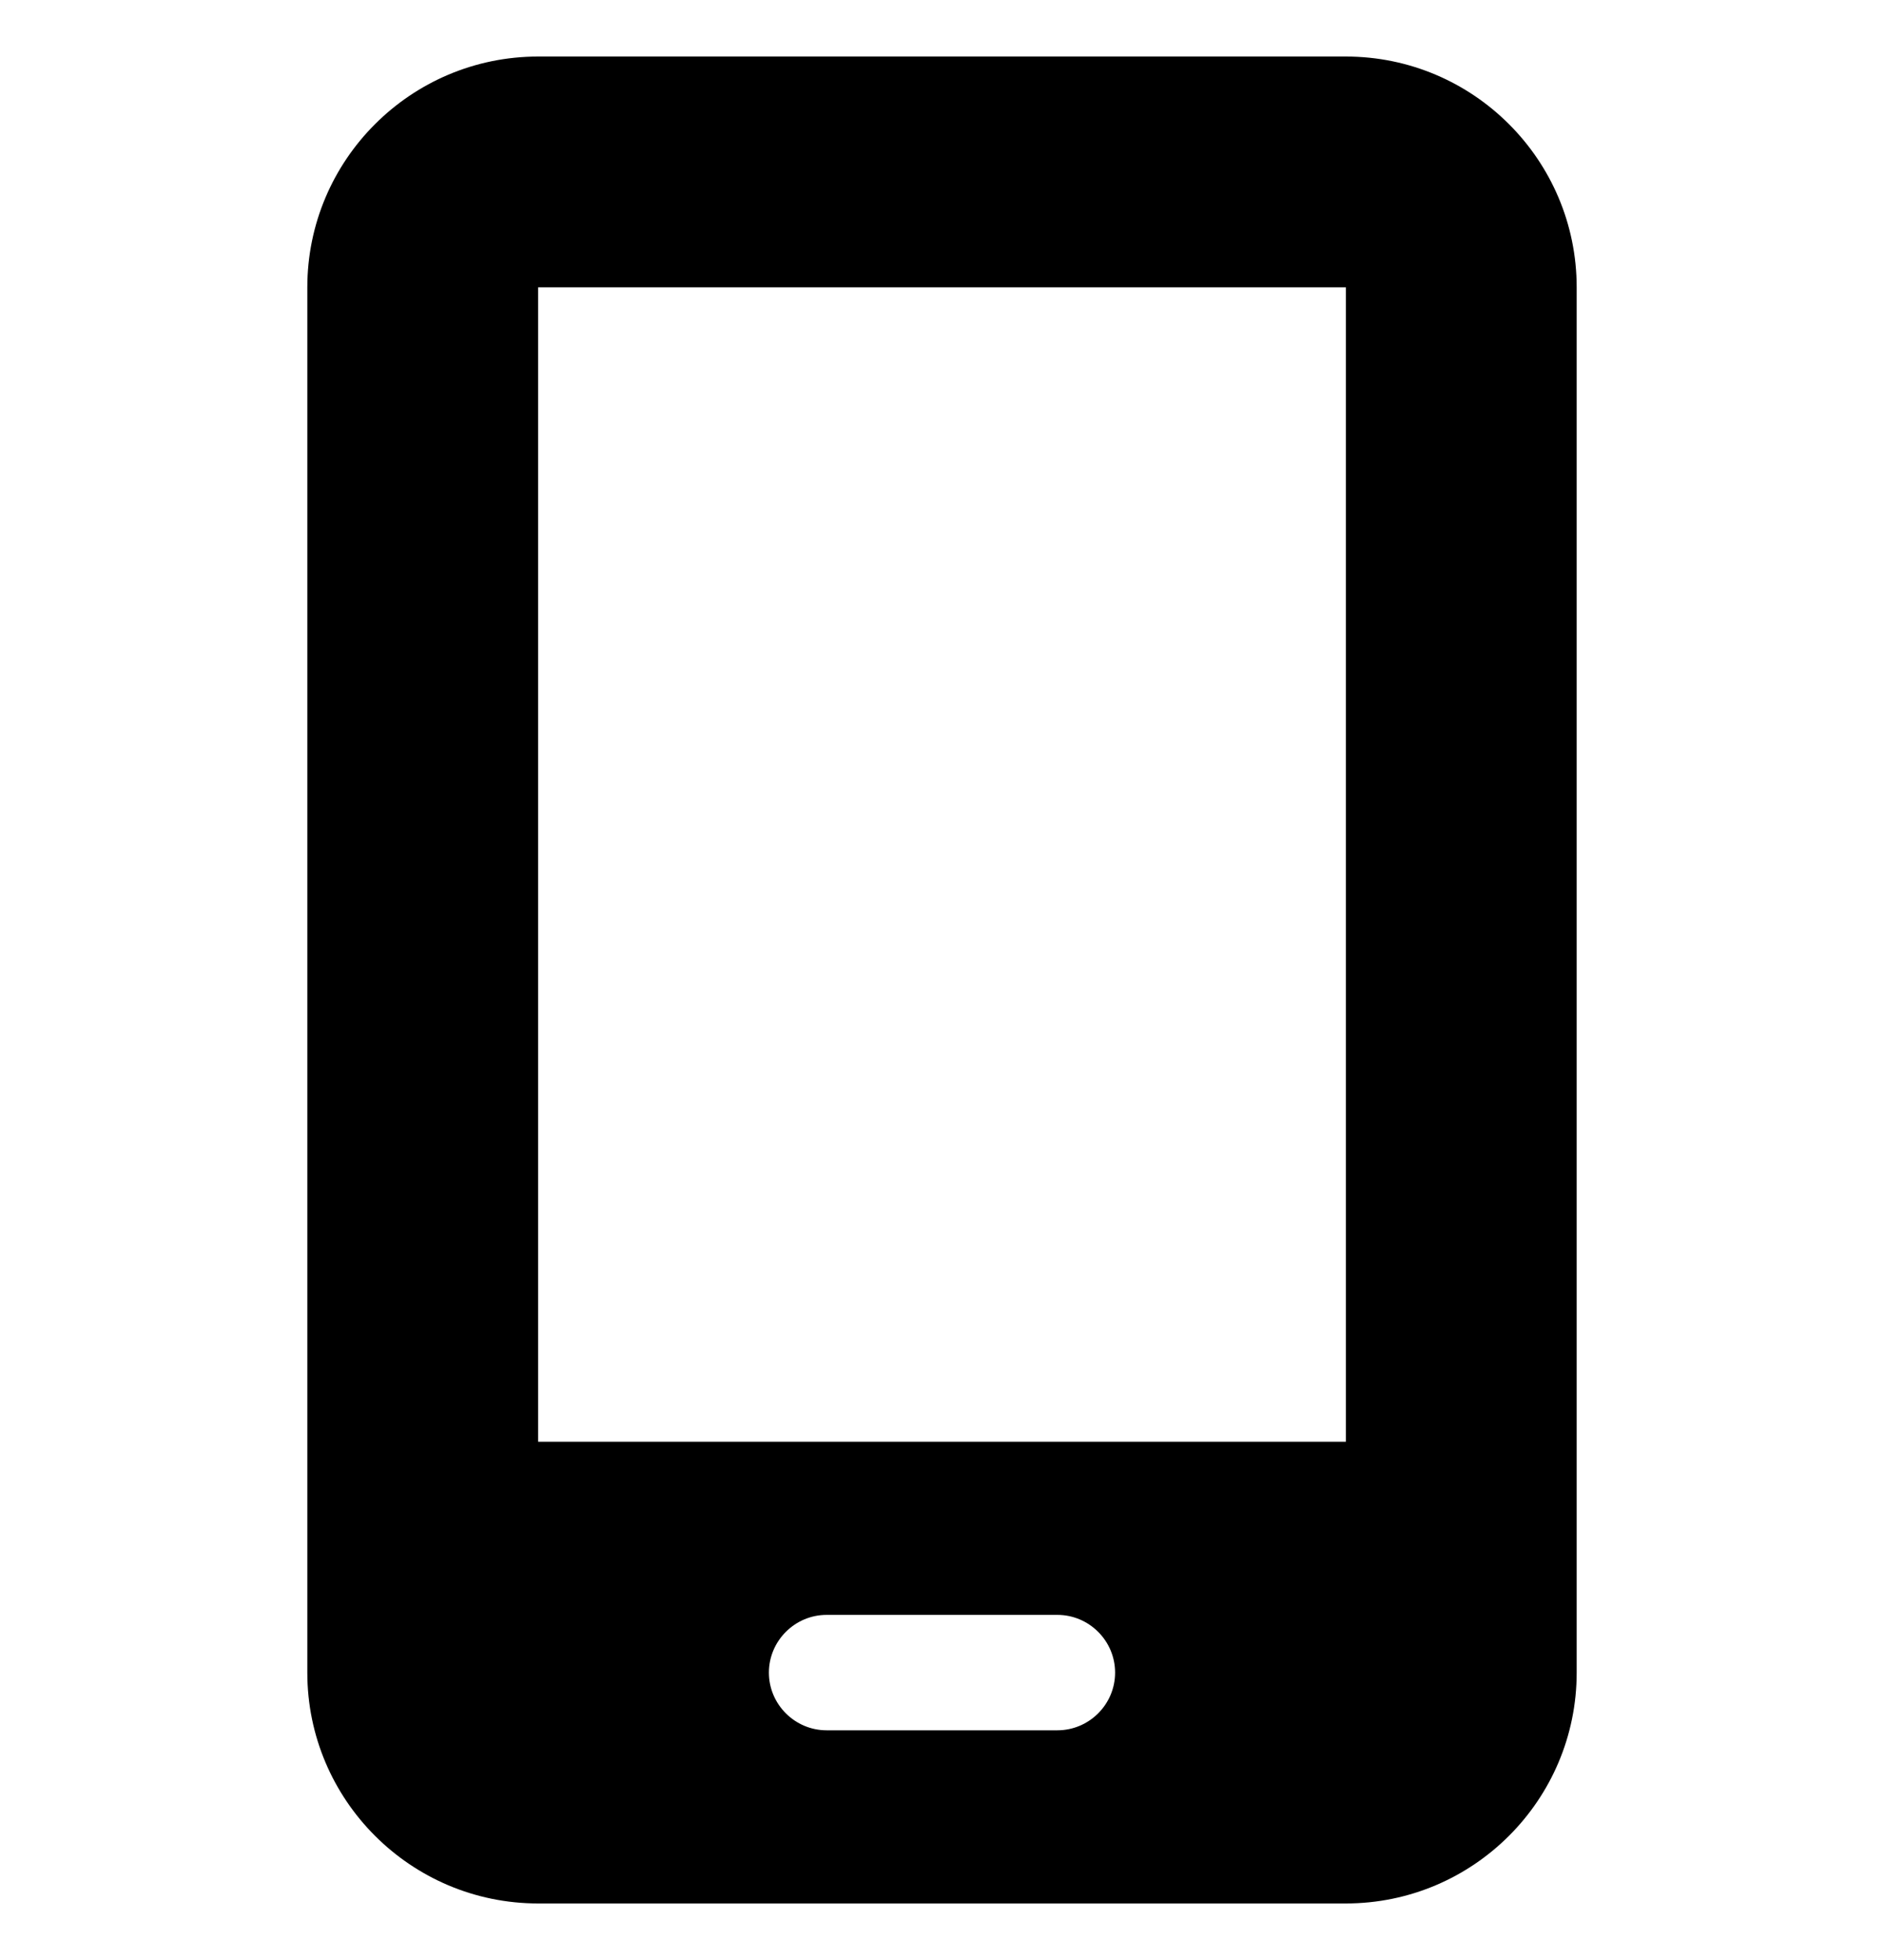 <svg width="25" height="26" viewBox="0 0 25 26" fill="none" xmlns="http://www.w3.org/2000/svg">
<g id="Mobile-Screen--Streamline-Font-Awesome.svg" clip-path="url(#clip0_26_346)">
<path id="Vector" d="M4.078 3.812C4.078 2.123 5.451 0.75 7.141 0.75H17.859C19.549 0.75 20.922 2.123 20.922 3.812V22.188C20.922 23.877 19.549 25.25 17.859 25.25H7.141C5.451 25.25 4.078 23.877 4.078 22.188V3.812ZM10.203 22.188C10.203 22.609 10.548 22.953 10.969 22.953H14.031C14.452 22.953 14.797 22.609 14.797 22.188C14.797 21.766 14.452 21.422 14.031 21.422H10.969C10.548 21.422 10.203 21.766 10.203 22.188ZM17.859 3.812H7.141V19.125H17.859V3.812Z" fill="black"/>
</g>
<defs>
<clipPath id="clip0_26_346">
<rect width="25" height="25" fill="white" transform="translate(0 0.5)"/>
</clipPath>
</defs>
</svg>
